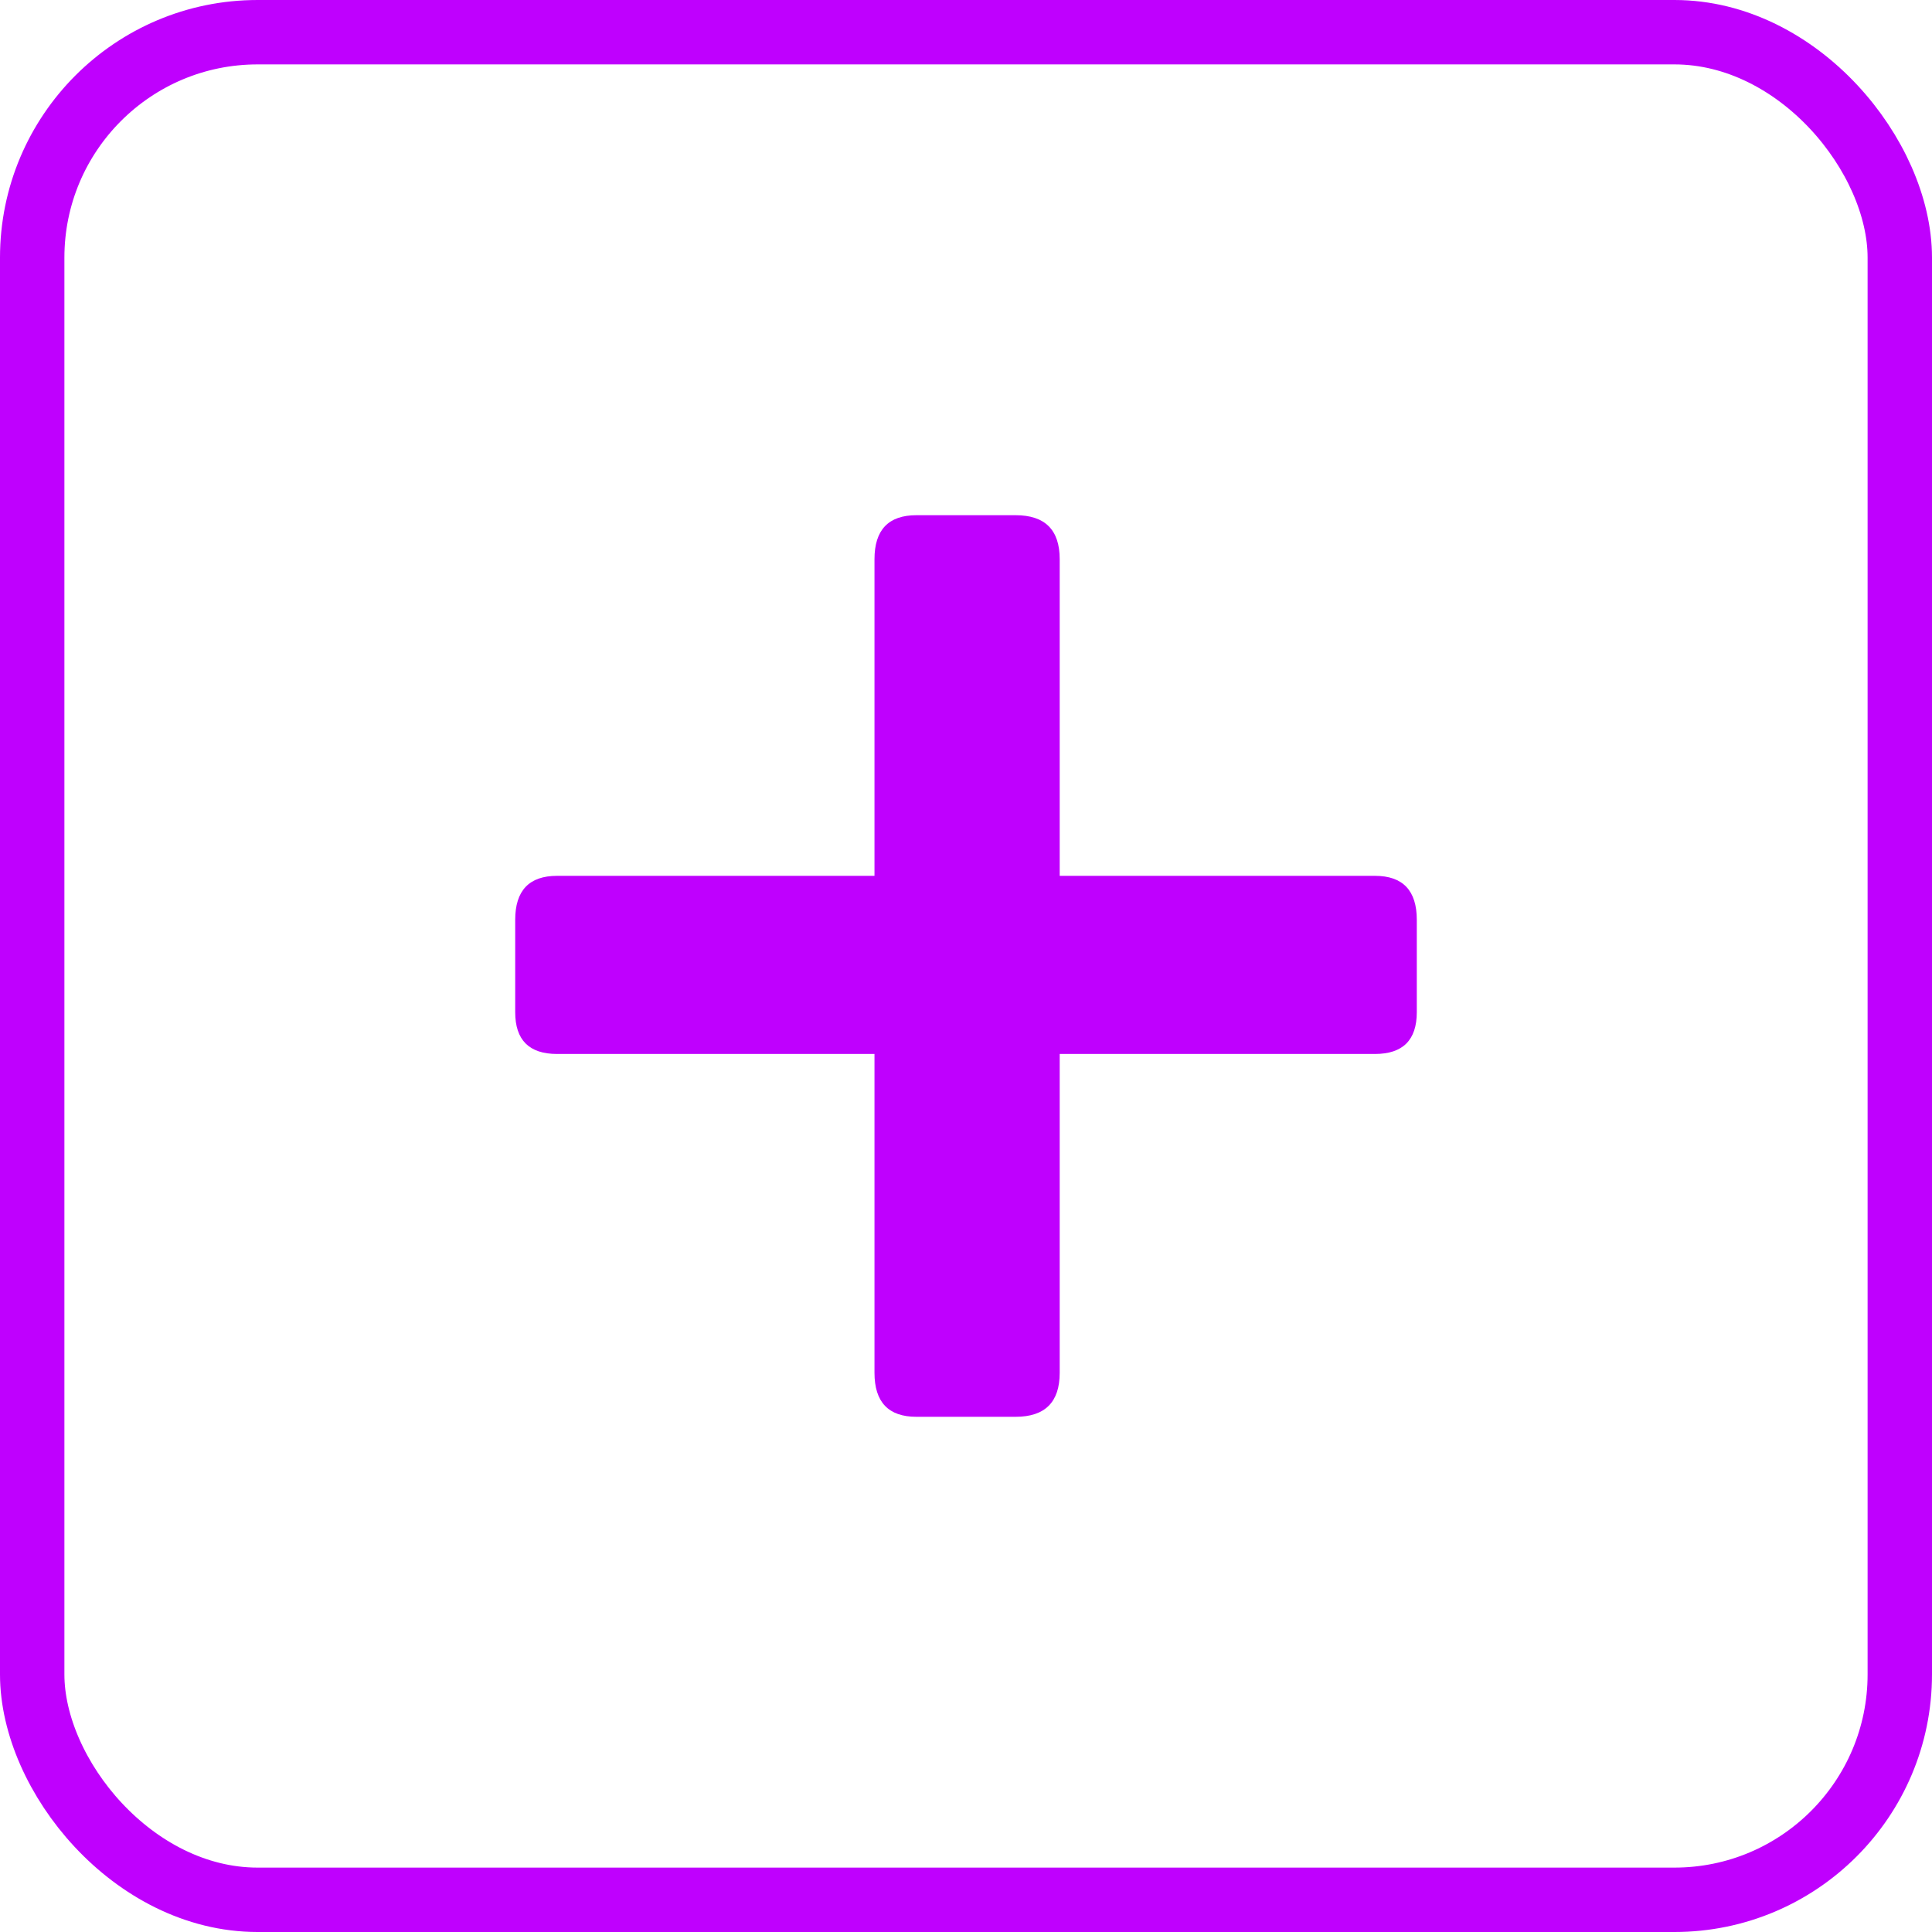 <svg width="30" height="30" viewBox="0 0 30 30" fill="none" xmlns="http://www.w3.org/2000/svg">
<rect x="0.5" y="0.5" width="29" height="29" rx="3.5" stroke="#BF00FE"/>
<path d="M16.455 13.6H21.35C21.783 13.6 22 13.828 22 14.283V15.717C22 16.15 21.783 16.366 21.35 16.366H16.455V21.317C16.455 21.772 16.227 22 15.77 22H14.23C13.796 22 13.579 21.772 13.579 21.317V16.366H8.65C8.217 16.366 8 16.15 8 15.717V14.283C8 13.828 8.217 13.6 8.65 13.6H13.579V8.683C13.579 8.228 13.796 8 14.23 8H15.77C16.227 8 16.455 8.228 16.455 8.683V13.6Z" fill="#BF00FE"/>
</svg>
